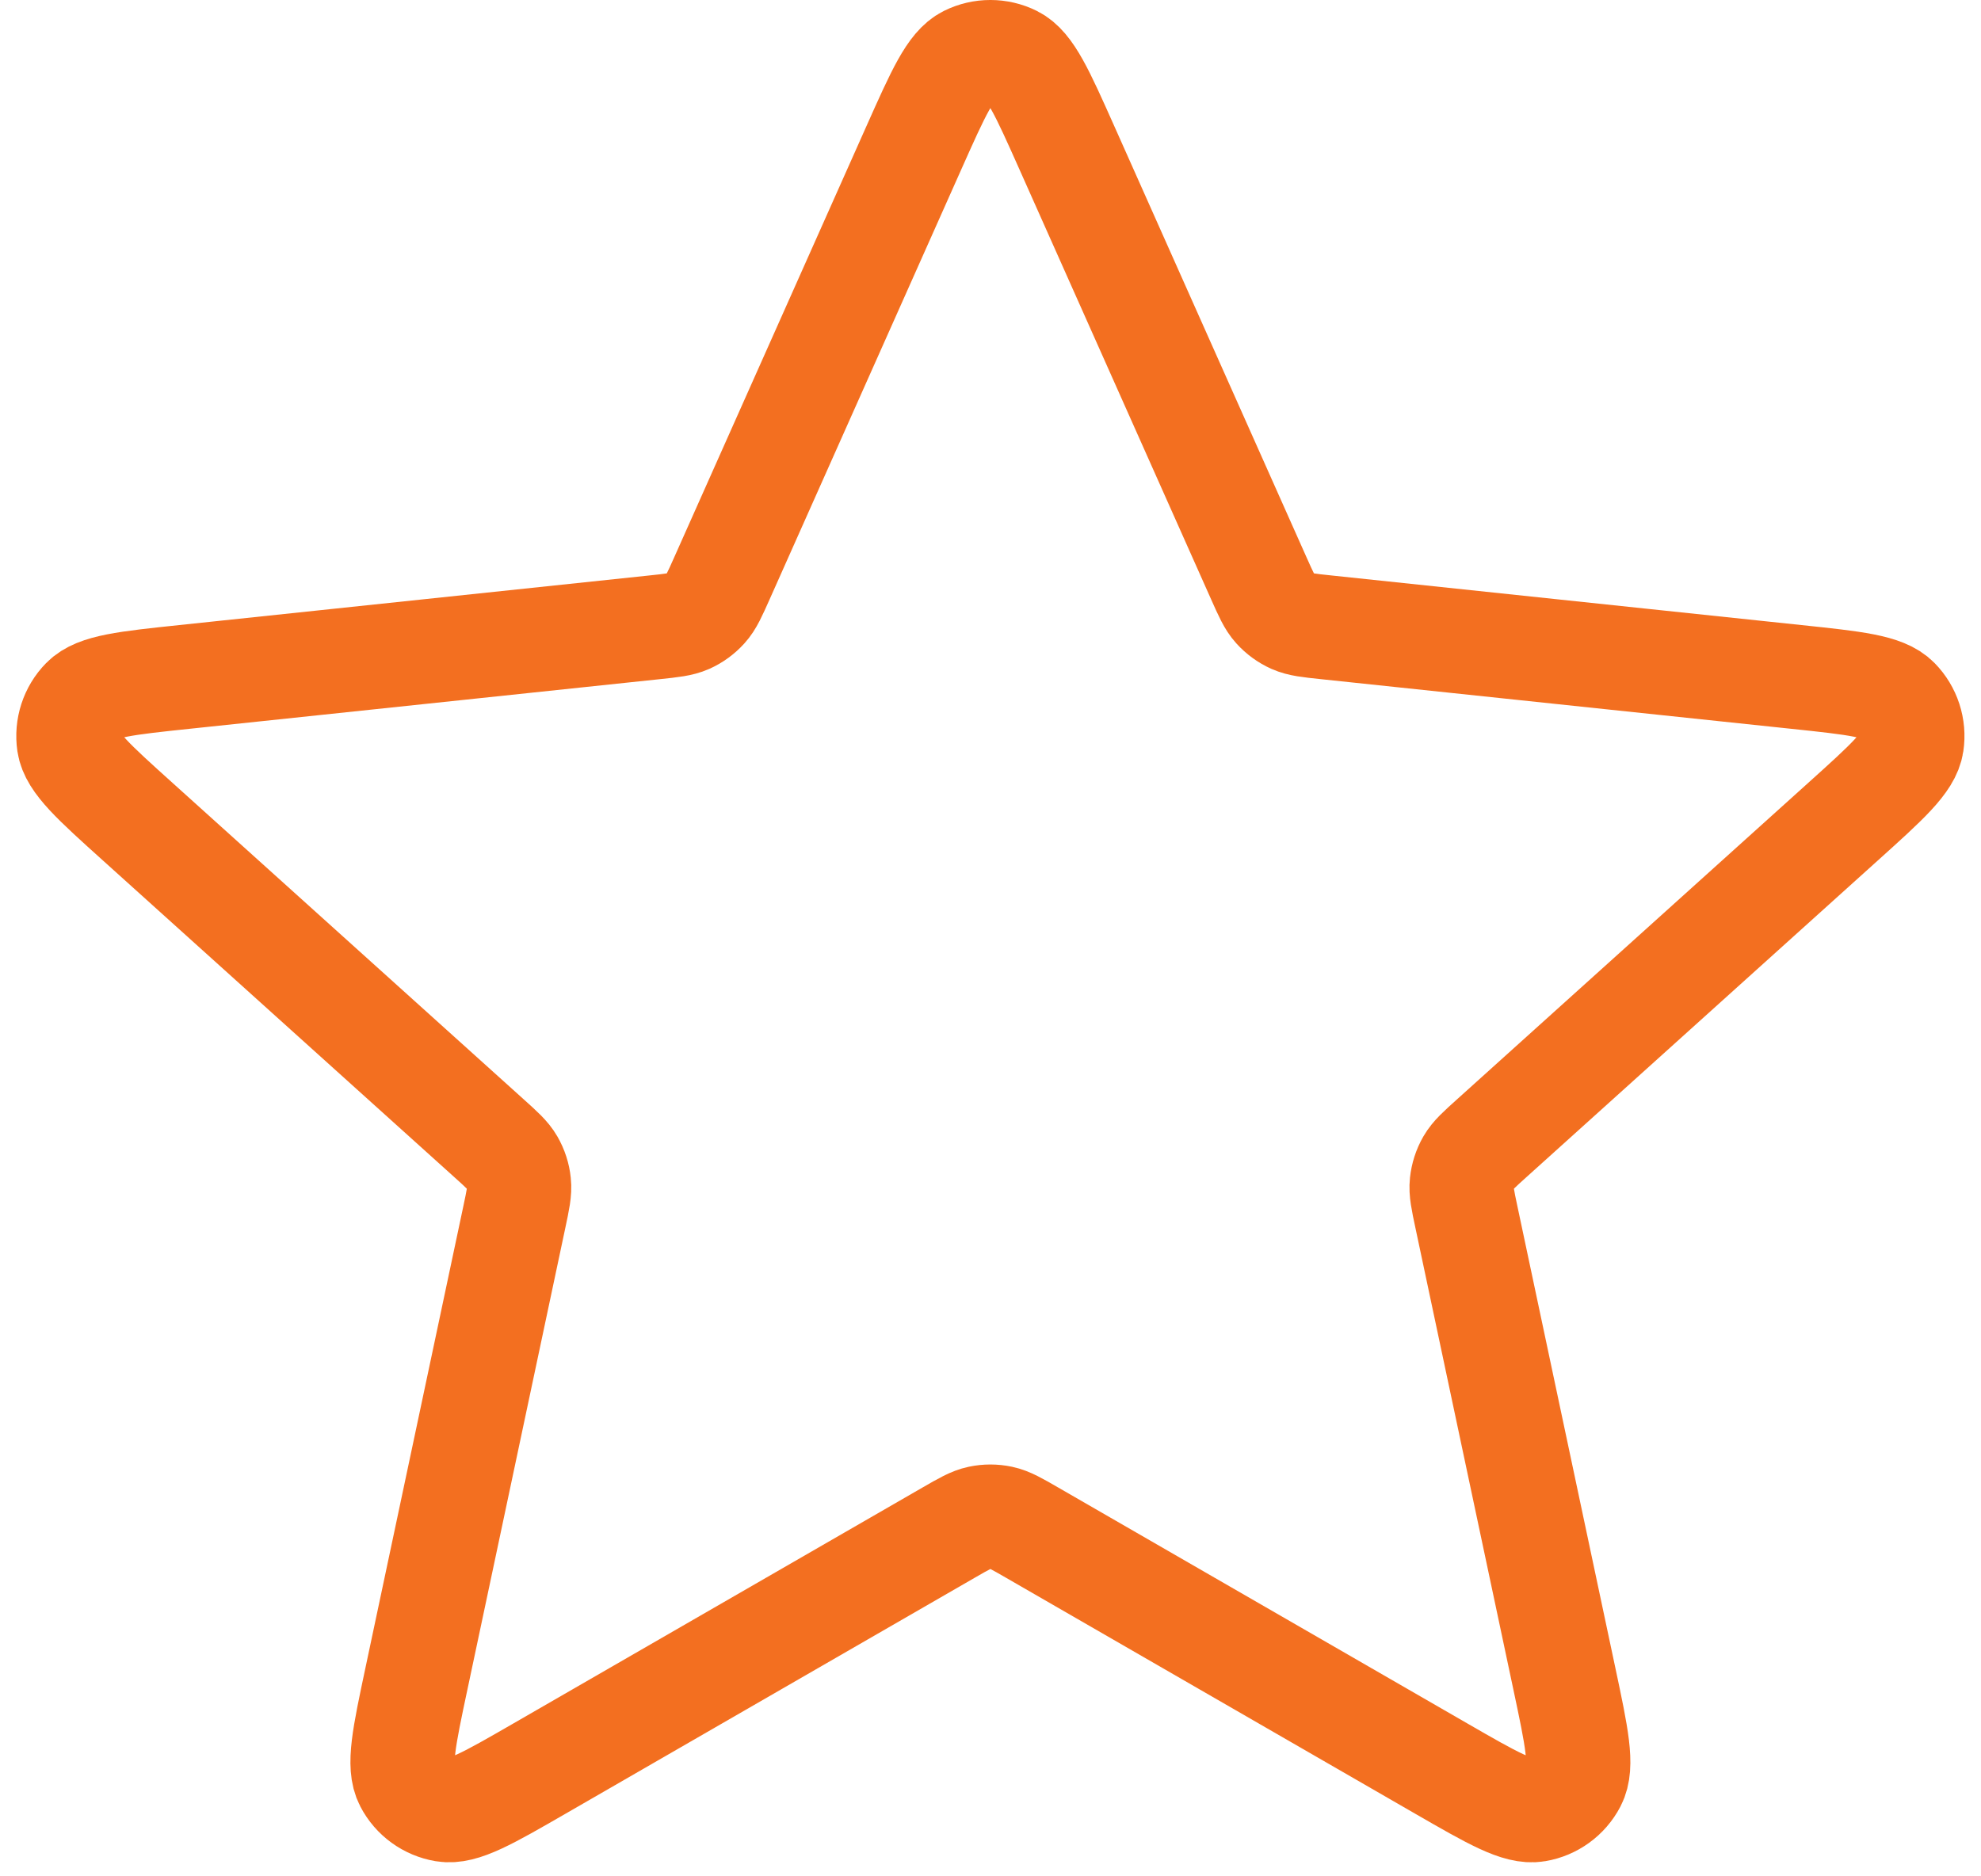 <svg width="38" height="36" viewBox="0 0 38 36" fill="none" xmlns="http://www.w3.org/2000/svg">
<path d="M17.536 2.822C17.999 1.784 18.231 1.264 18.553 1.104C18.833 0.965 19.162 0.965 19.442 1.104C19.764 1.264 19.996 1.784 20.459 2.822L24.147 11.096C24.284 11.403 24.352 11.557 24.458 11.674C24.552 11.778 24.667 11.862 24.794 11.919C24.939 11.983 25.106 12.001 25.441 12.036L34.449 12.987C35.58 13.106 36.146 13.166 36.397 13.423C36.616 13.646 36.718 13.959 36.672 14.268C36.62 14.624 36.197 15.005 35.352 15.766L28.623 21.831C28.373 22.056 28.248 22.168 28.169 22.305C28.099 22.427 28.056 22.561 28.041 22.701C28.024 22.858 28.059 23.022 28.129 23.351L30.009 32.213C30.245 33.325 30.363 33.882 30.196 34.2C30.051 34.478 29.785 34.671 29.477 34.723C29.122 34.783 28.629 34.499 27.644 33.931L19.797 29.405C19.506 29.237 19.36 29.153 19.205 29.12C19.068 29.091 18.927 29.091 18.79 29.12C18.635 29.153 18.489 29.237 18.198 29.405L10.351 33.931C9.366 34.499 8.874 34.783 8.519 34.723C8.211 34.671 7.944 34.478 7.8 34.2C7.633 33.882 7.751 33.325 7.987 32.213L9.866 23.351C9.936 23.022 9.971 22.858 9.954 22.701C9.94 22.561 9.896 22.427 9.826 22.305C9.747 22.168 9.622 22.056 9.372 21.831L2.643 15.766C1.798 15.005 1.376 14.624 1.323 14.268C1.278 13.959 1.379 13.646 1.598 13.423C1.85 13.166 2.415 13.106 3.546 12.987L12.555 12.036C12.889 12.001 13.056 11.983 13.201 11.919C13.329 11.862 13.443 11.778 13.537 11.674C13.643 11.557 13.711 11.403 13.848 11.096L17.536 2.822Z" stroke="#F36F20" stroke-width="2" stroke-linecap="round" stroke-linejoin="round"/>
</svg>
